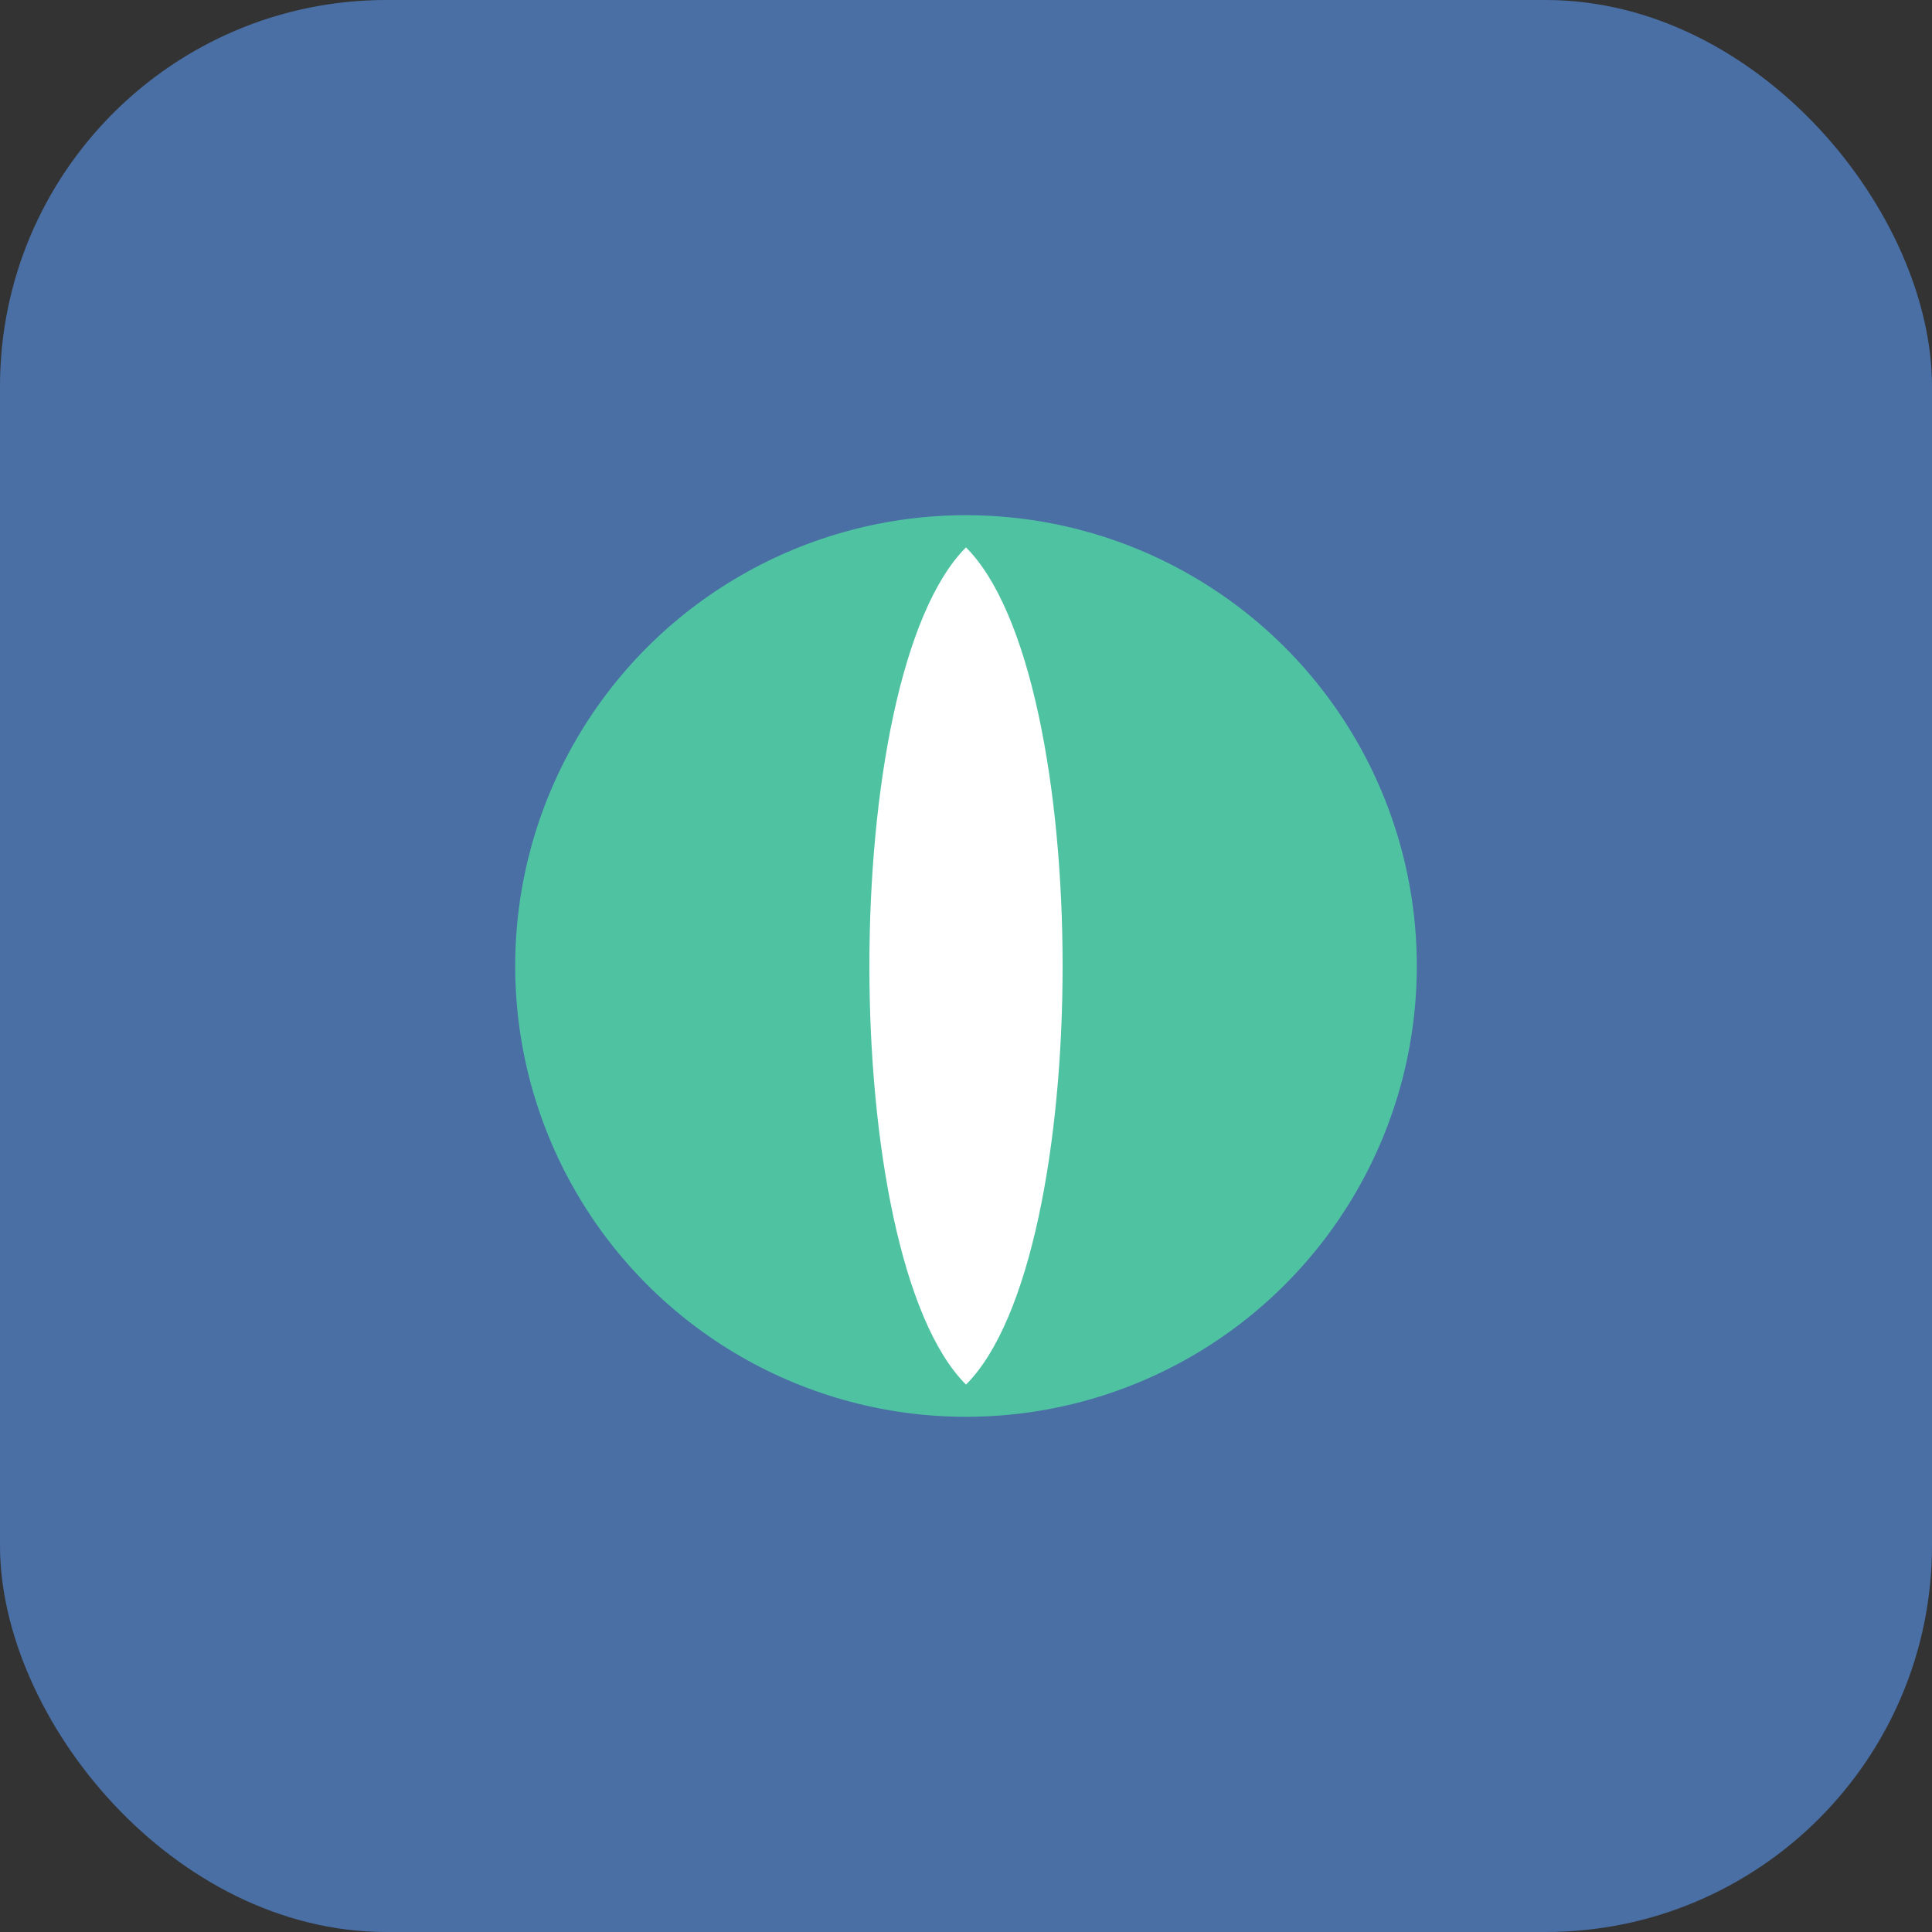 <svg width="60" height="60" viewBox="0 0 60 60" fill="none" xmlns="http://www.w3.org/2000/svg">
  <rect x="0" y="0" width="60" height="60" fill="#333333" stroke="none"/>
  <rect width="60" height="60" rx="12" fill="#4A6FA5"></rect>
  <circle cx="30" cy="30" r="14" fill="#4FC3A1"></circle>
  <path d="M30 17C34 21 34 39 30 43C26 39 26 21 30 17Z" fill="white"></path>
</svg>
